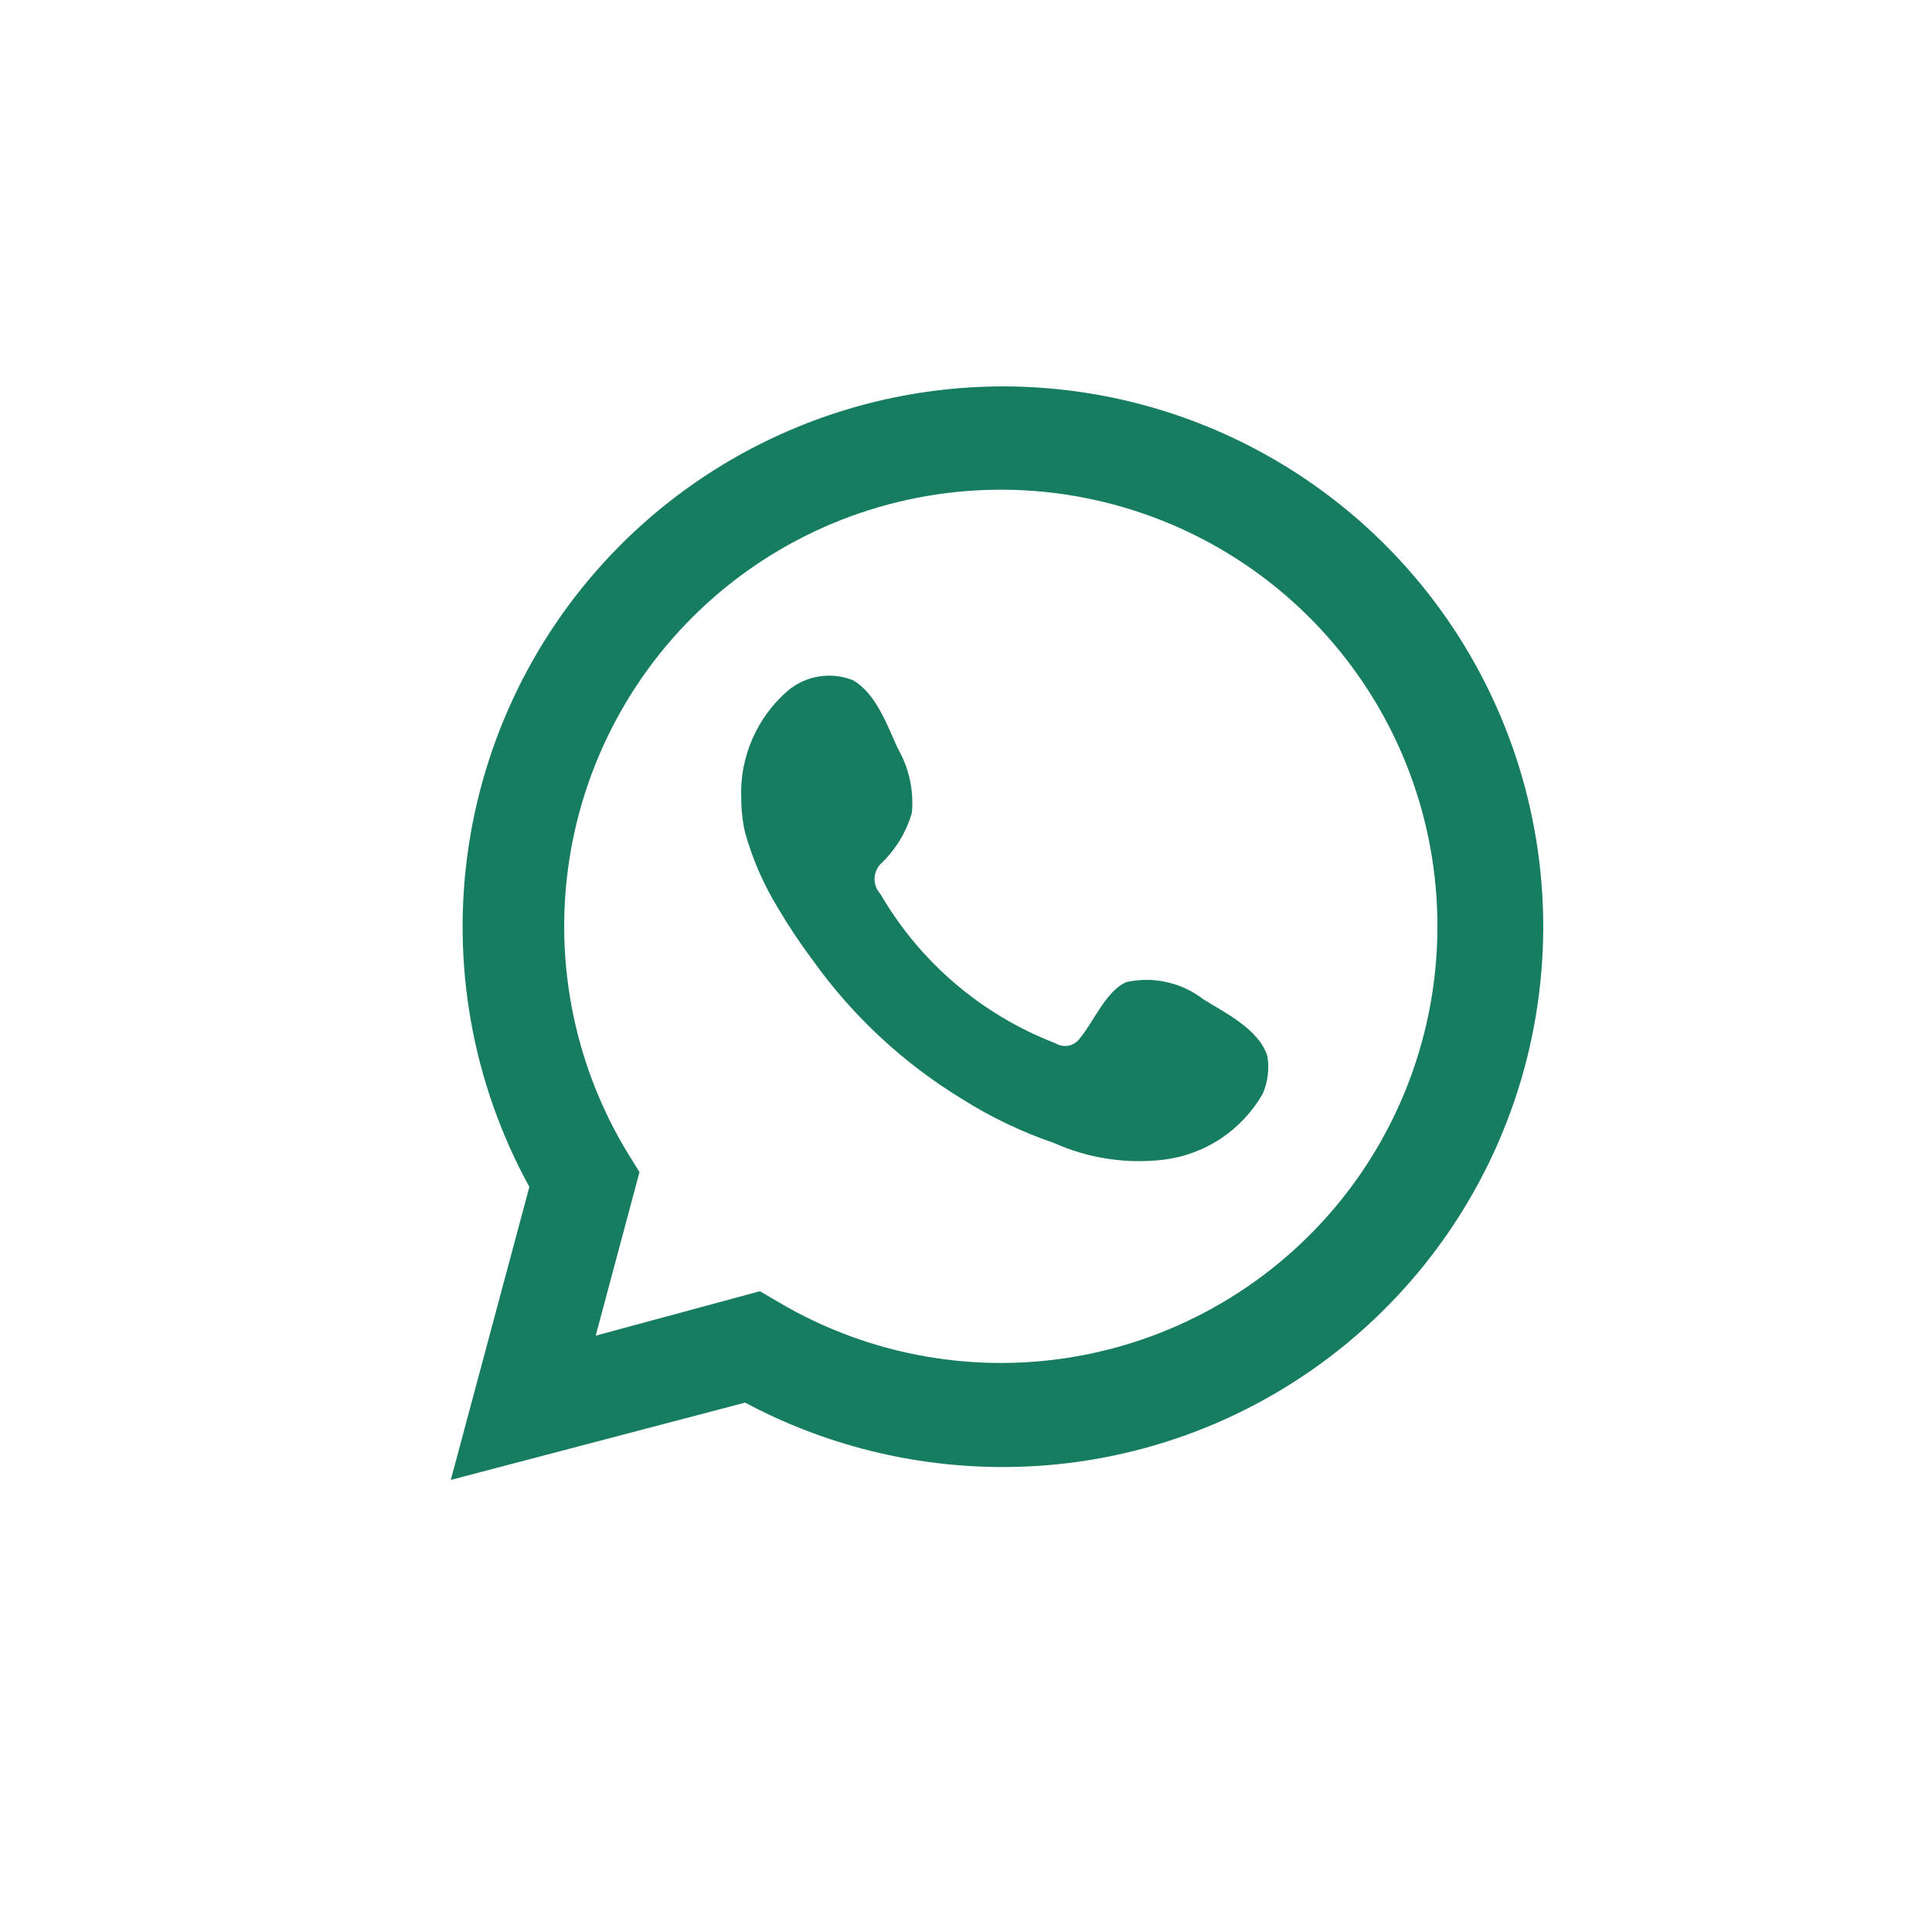 <?xml version="1.0" encoding="UTF-8"?> <svg xmlns="http://www.w3.org/2000/svg" width="30" height="30" viewBox="0 0 30 30" fill="none"> <path d="M7 22.98L8.22 18.43C7.334 16.818 7.003 14.959 7.277 13.14C7.551 11.321 8.415 9.643 9.736 8.363C11.058 7.084 12.763 6.274 14.59 6.058C16.416 5.842 18.264 6.233 19.846 7.17C21.43 8.107 22.661 9.538 23.351 11.243C24.041 12.948 24.151 14.833 23.665 16.607C23.179 18.381 22.123 19.946 20.661 21.061C19.198 22.177 17.41 22.781 15.57 22.78C14.175 22.78 12.801 22.437 11.57 21.78L7 22.98ZM11.8 20.05L12.09 20.22C13.514 21.062 15.197 21.355 16.822 21.042C18.447 20.729 19.902 19.833 20.912 18.522C21.922 17.211 22.417 15.576 22.305 13.925C22.194 12.274 21.482 10.722 20.304 9.559C19.127 8.396 17.564 7.705 15.912 7.614C14.26 7.524 12.632 8.04 11.334 9.067C10.036 10.094 9.159 11.56 8.867 13.189C8.575 14.817 8.889 16.497 9.75 17.91L9.93 18.2L9.25 20.74L11.8 20.05Z" fill="#167D60"></path> <path fill-rule="evenodd" clip-rule="evenodd" d="M18.69 15.52C18.522 15.389 18.327 15.298 18.12 15.251C17.912 15.204 17.697 15.204 17.49 15.25C17.18 15.38 16.98 15.87 16.77 16.12C16.729 16.18 16.667 16.221 16.596 16.236C16.525 16.251 16.451 16.238 16.39 16.2C15.245 15.759 14.285 14.941 13.67 13.88C13.612 13.817 13.58 13.735 13.58 13.65C13.58 13.565 13.612 13.482 13.67 13.42C13.902 13.202 14.072 12.926 14.16 12.62C14.191 12.272 14.115 11.922 13.94 11.62C13.78 11.27 13.6 10.76 13.24 10.56C13.074 10.495 12.894 10.476 12.718 10.504C12.542 10.532 12.377 10.606 12.24 10.72C11.999 10.926 11.808 11.185 11.682 11.476C11.555 11.767 11.496 12.083 11.51 12.4C11.51 12.578 11.53 12.756 11.57 12.93C11.685 13.341 11.857 13.735 12.08 14.1C12.245 14.38 12.425 14.65 12.62 14.91C13.237 15.774 14.023 16.506 14.93 17.06C15.381 17.345 15.864 17.577 16.37 17.75C16.896 17.985 17.476 18.075 18.05 18.01C18.372 17.973 18.682 17.861 18.953 17.682C19.224 17.503 19.449 17.262 19.61 16.98C19.687 16.797 19.712 16.596 19.68 16.4C19.55 15.98 19.01 15.72 18.69 15.52Z" fill="#167D60"></path> </svg> 